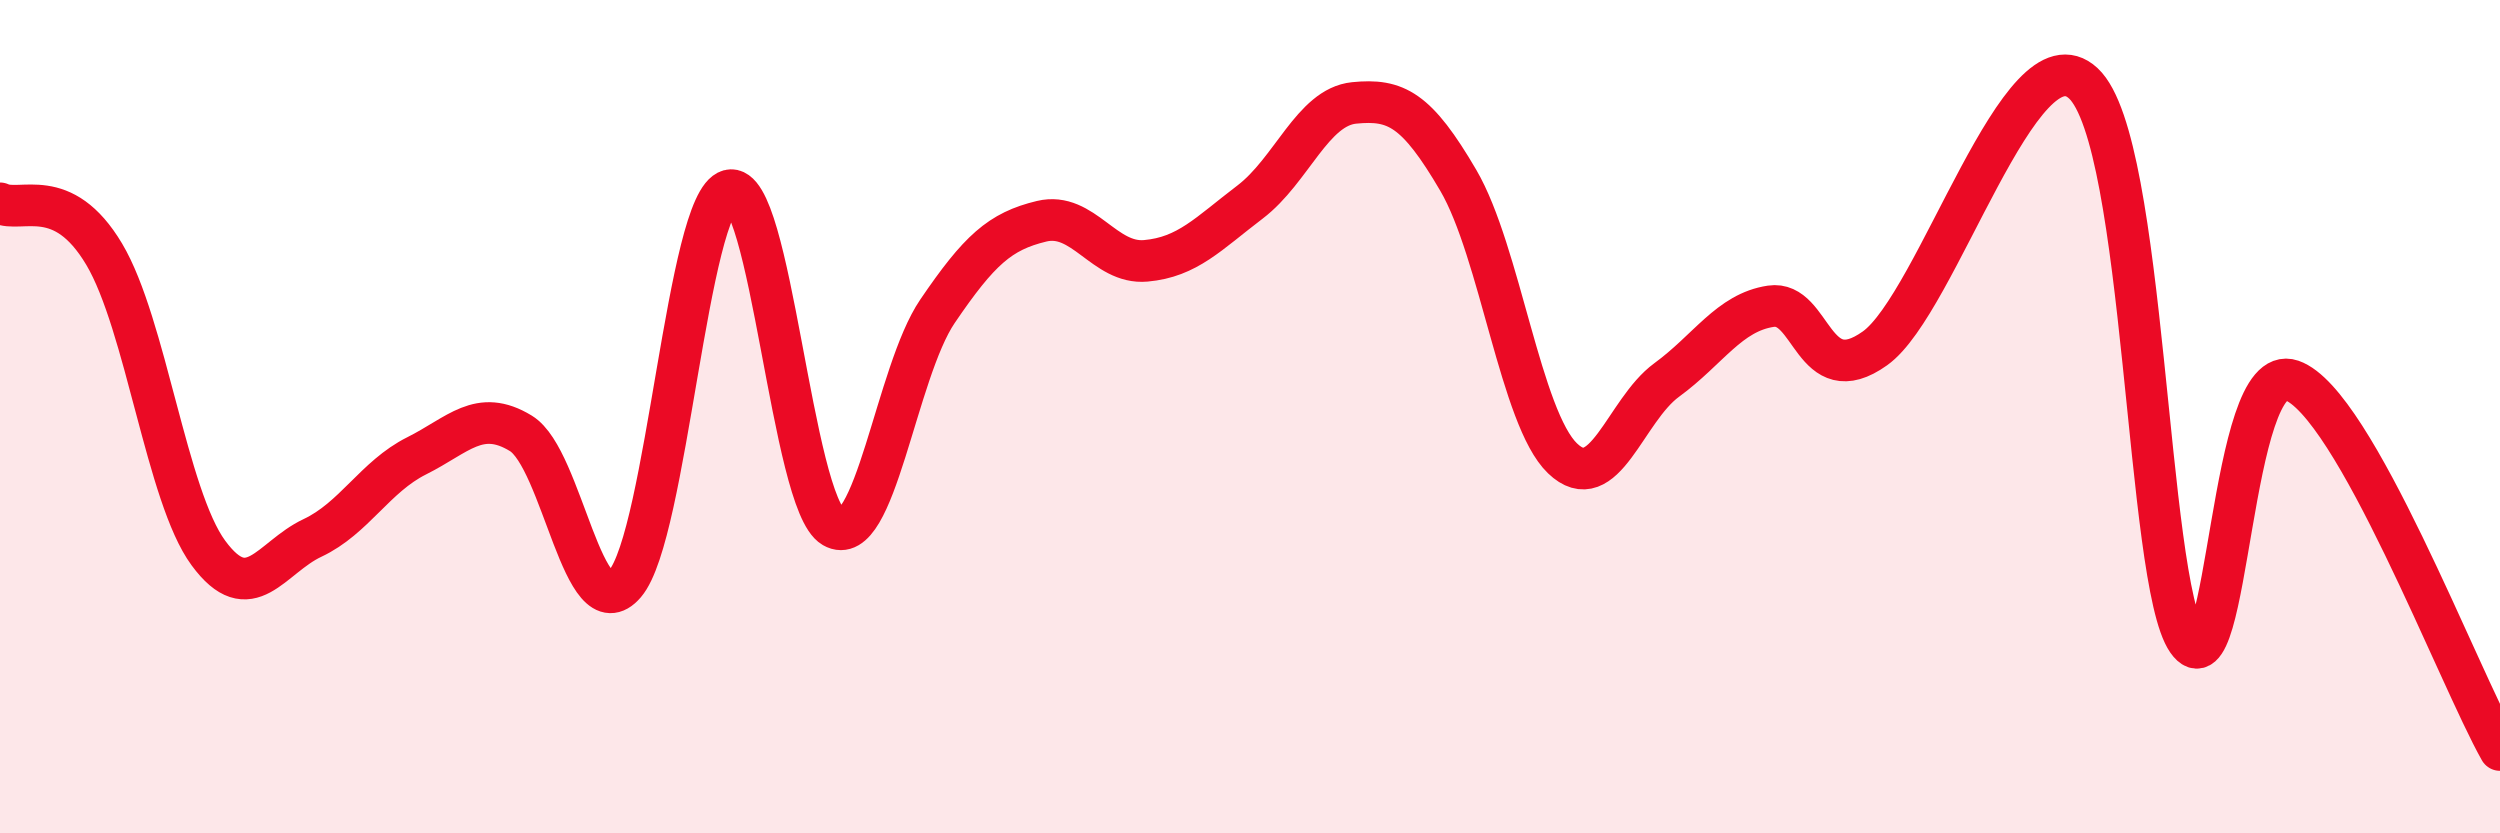 
    <svg width="60" height="20" viewBox="0 0 60 20" xmlns="http://www.w3.org/2000/svg">
      <path
        d="M 0,4.88 C 0.5,5.12 1.5,4.42 2.5,6.1 C 3.5,7.78 4,11.91 5,13.27 C 6,14.63 6.5,13.38 7.5,12.91 C 8.5,12.44 9,11.44 10,10.94 C 11,10.44 11.5,9.79 12.5,10.4 C 13.5,11.01 14,15.18 15,14.01 C 16,12.84 16.5,4.84 17.5,4.57 C 18.5,4.3 19,12.07 20,12.65 C 21,13.23 21.5,8.94 22.5,7.47 C 23.5,6 24,5.55 25,5.31 C 26,5.07 26.5,6.35 27.5,6.26 C 28.5,6.17 29,5.61 30,4.85 C 31,4.09 31.5,2.57 32.5,2.47 C 33.5,2.37 34,2.62 35,4.33 C 36,6.04 36.5,10.04 37.5,11 C 38.5,11.96 39,9.85 40,9.12 C 41,8.39 41.5,7.5 42.5,7.35 C 43.5,7.2 43.5,9.43 45,8.36 C 46.5,7.29 48.5,0.6 50,2 C 51.5,3.4 51.5,13.95 52.5,15.38 C 53.5,16.81 53.5,8.61 55,9.13 C 56.5,9.65 59,16.23 60,18L60 20L0 20Z"
        fill="#EB0A25"
        opacity="0.1"
        stroke-linecap="round"
        stroke-linejoin="round"
      />
      <path
        d="M 0,4.88 C 0.5,5.12 1.5,4.42 2.5,6.1 C 3.5,7.78 4,11.91 5,13.27 C 6,14.63 6.5,13.38 7.5,12.91 C 8.5,12.44 9,11.44 10,10.94 C 11,10.44 11.5,9.79 12.5,10.4 C 13.5,11.01 14,15.18 15,14.01 C 16,12.84 16.5,4.84 17.5,4.57 C 18.5,4.3 19,12.07 20,12.65 C 21,13.23 21.5,8.94 22.5,7.47 C 23.5,6 24,5.55 25,5.31 C 26,5.07 26.5,6.35 27.5,6.26 C 28.5,6.17 29,5.61 30,4.85 C 31,4.09 31.5,2.57 32.5,2.47 C 33.5,2.37 34,2.62 35,4.33 C 36,6.04 36.5,10.04 37.5,11 C 38.5,11.96 39,9.85 40,9.12 C 41,8.39 41.5,7.5 42.5,7.35 C 43.5,7.2 43.5,9.43 45,8.36 C 46.5,7.29 48.5,0.6 50,2 C 51.5,3.4 51.5,13.95 52.5,15.38 C 53.5,16.81 53.5,8.61 55,9.13 C 56.5,9.65 59,16.23 60,18"
        stroke="#EB0A25"
        stroke-width="1"
        fill="none"
        stroke-linecap="round"
        stroke-linejoin="round"
      />
    </svg>
  